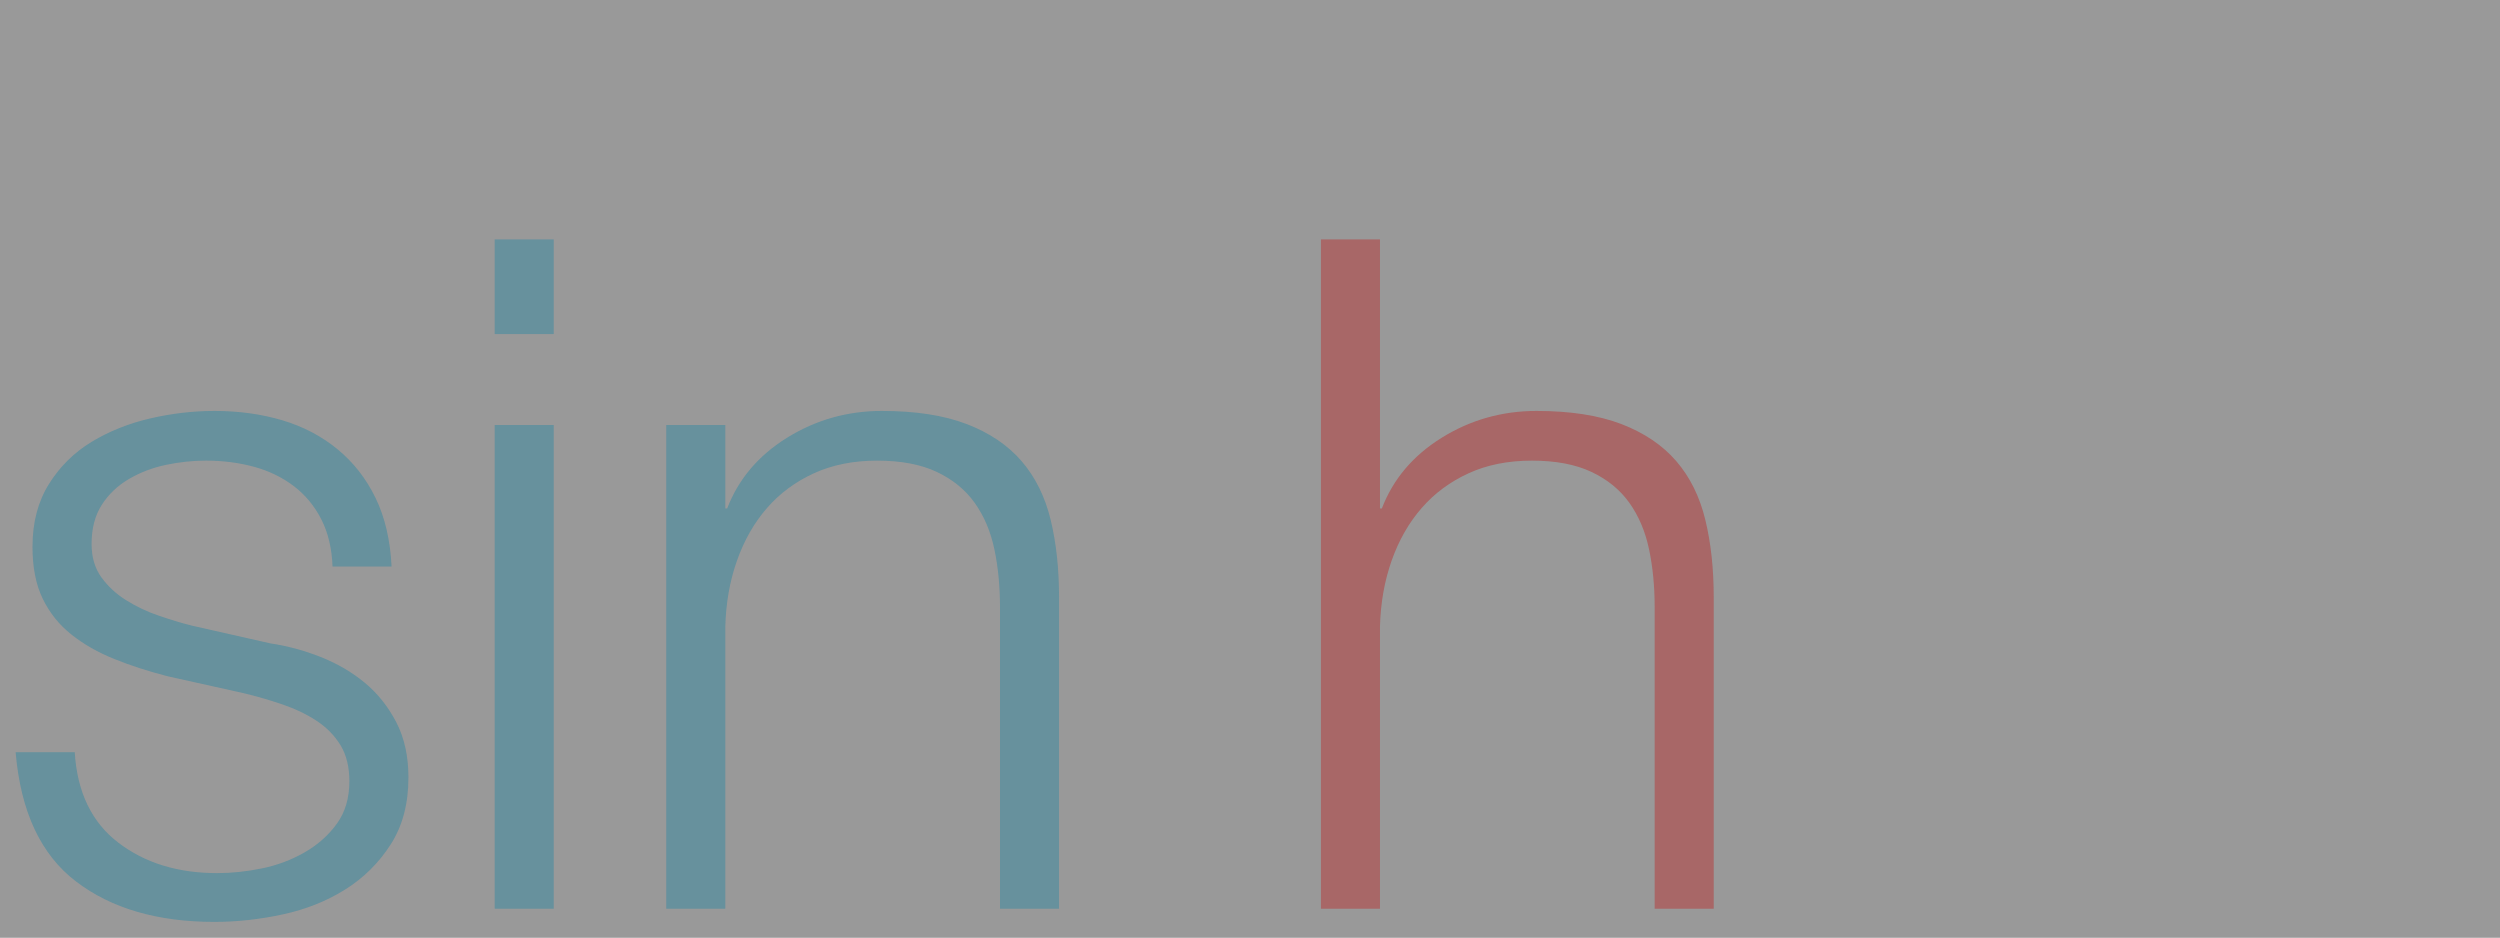 <?xml version="1.0" encoding="UTF-8" standalone="no"?>
<svg width="160px" height="60px" viewBox="0 0 160 60" version="1.1" xmlns="http://www.w3.org/2000/svg" xmlns:xlink="http://www.w3.org/1999/xlink" xmlns:sketch="http://www.bohemiancoding.com/sketch/ns">
    <rect x="0" y="0" width="160" height="60" fill="#333333" stroke="none"/>
    <!-- Generator: Sketch 3.3.3 (12072) - http://www.bohemiancoding.com/sketch -->
    <title>trig-sinh-components</title>
    <desc>Created with Sketch.</desc>
    <defs></defs>
    <g id="hyperbolic" stroke="none" stroke-width="1" fill="none" fill-rule="evenodd" sketch:type="MSPage">
        <g id="trig-sinh-components" sketch:type="MSLayerGroup">
            <rect id="area" opacity="0.5" fill="#FFFFFF" sketch:type="MSShapeGroup" x="0" y="0" width="160" height="60"></rect>
            <g id="component-h" transform="translate(84, 15)" fill-opacity="0.33" fill="#C50000" sketch:type="MSShapeGroup">
                <path d="M4.318,0.32 L4.318,17.541 L4.439,17.541 C5.159,15.661 6.438,14.151 8.279,13.01 C10.118,11.87 12.138,11.3 14.337,11.3 C16.499,11.3 18.308,11.581 19.769,12.14 C21.228,12.701 22.398,13.49 23.279,14.51 C24.158,15.53 24.779,16.781 25.138,18.26 C25.499,19.74 25.679,21.402 25.679,23.24 L25.679,43.16 L21.898,43.16 L21.898,23.84 C21.898,22.52 21.779,21.29 21.539,20.151 C21.298,19.01 20.879,18.021 20.279,17.18 C19.679,16.34 18.869,15.68 17.849,15.2 C16.829,14.72 15.558,14.48 14.039,14.48 C12.518,14.48 11.168,14.75 9.989,15.29 C8.808,15.83 7.808,16.57 6.989,17.51 C6.169,18.45 5.528,19.57 5.068,20.87 C4.609,22.171 4.358,23.581 4.318,25.101 L4.318,43.16 L0.539,43.16 L0.539,0.32 L4.318,0.32 Z" id="Fill-7"></path>
            </g>
            <g id="component-sin" transform="translate(0, 15)" fill="#007FA5" opacity="0.33" sketch:type="MSShapeGroup">
                <path d="M20.561,18.23 C20.12,17.37 19.53,16.66 18.791,16.101 C18.049,15.54 17.201,15.13 16.241,14.87 C15.281,14.611 14.261,14.479 13.181,14.479 C12.339,14.479 11.491,14.57 10.63,14.749 C9.77,14.93 8.98,15.229 8.261,15.65 C7.54,16.07 6.96,16.62 6.521,17.299 C6.08,17.98 5.861,18.82 5.861,19.82 C5.861,20.66 6.071,21.37 6.49,21.95 C6.91,22.53 7.441,23.02 8.081,23.419 C8.72,23.82 9.419,24.151 10.181,24.41 C10.94,24.671 11.64,24.881 12.281,25.041 L17.32,26.18 C18.401,26.34 19.471,26.631 20.532,27.05 C21.59,27.471 22.53,28.02 23.351,28.7 C24.169,29.381 24.84,30.221 25.36,31.22 C25.88,32.221 26.14,33.401 26.14,34.76 C26.14,36.44 25.759,37.87 25,39.05 C24.241,40.23 23.27,41.191 22.09,41.929 C20.91,42.67 19.581,43.2 18.101,43.52 C16.62,43.84 15.161,44.001 13.72,44.001 C10.081,44.001 7.13,43.141 4.872,41.419 C2.611,39.7 1.321,36.941 1,33.139 L4.782,33.139 C4.939,35.7 5.87,37.63 7.571,38.929 C9.271,40.23 11.38,40.88 13.9,40.88 C14.82,40.88 15.77,40.781 16.75,40.581 C17.73,40.38 18.64,40.041 19.48,39.56 C20.32,39.081 21.011,38.471 21.55,37.73 C22.09,36.99 22.36,36.081 22.36,35.001 C22.36,34.081 22.169,33.31 21.791,32.69 C21.41,32.071 20.901,31.55 20.261,31.131 C19.62,30.709 18.89,30.36 18.07,30.081 C17.25,29.8 16.419,29.561 15.581,29.36 L10.72,28.279 C9.48,27.959 8.339,27.59 7.301,27.169 C6.26,26.75 5.351,26.23 4.571,25.61 C3.791,24.991 3.179,24.23 2.74,23.329 C2.3,22.43 2.08,21.32 2.08,20 C2.08,18.439 2.429,17.101 3.131,15.979 C3.83,14.861 4.74,13.96 5.861,13.28 C6.981,12.601 8.23,12.101 9.611,11.78 C10.991,11.46 12.361,11.3 13.72,11.3 C15.281,11.3 16.73,11.501 18.07,11.899 C19.41,12.3 20.59,12.919 21.61,13.759 C22.631,14.601 23.441,15.64 24.041,16.88 C24.64,18.119 24.98,19.581 25.061,21.259 L21.282,21.259 C21.241,20.101 21,19.09 20.561,18.23 Z M35.439,43.16 L31.66,43.16 L31.66,12.2 L35.439,12.2 L35.439,43.16 Z M35.439,6.38 L31.66,6.38 L31.66,0.32 L35.439,0.32 L35.439,6.38 Z M46.42,12.2 L46.42,17.541 L46.539,17.541 C47.26,15.661 48.539,14.151 50.379,13.011 C52.219,11.87 54.239,11.3 56.44,11.3 C58.6,11.3 60.409,11.581 61.869,12.14 C63.329,12.701 64.5,13.491 65.379,14.511 C66.259,15.531 66.879,16.781 67.24,18.26 C67.6,19.74 67.779,21.402 67.779,23.24 L67.779,43.16 L64,43.16 L64,23.84 C64,22.52 63.879,21.29 63.64,20.151 C63.399,19.011 62.98,18.021 62.379,17.18 C61.779,16.34 60.97,15.68 59.949,15.2 C58.93,14.72 57.659,14.48 56.14,14.48 C54.619,14.48 53.27,14.75 52.09,15.29 C50.909,15.83 49.909,16.571 49.09,17.511 C48.27,18.45 47.629,19.571 47.17,20.87 C46.709,22.171 46.459,23.581 46.42,25.101 L46.42,43.16 L42.64,43.16 L42.64,12.2 L46.42,12.2 Z" id="Fill-1"></path>
            </g>
        </g>
    </g>
</svg>
